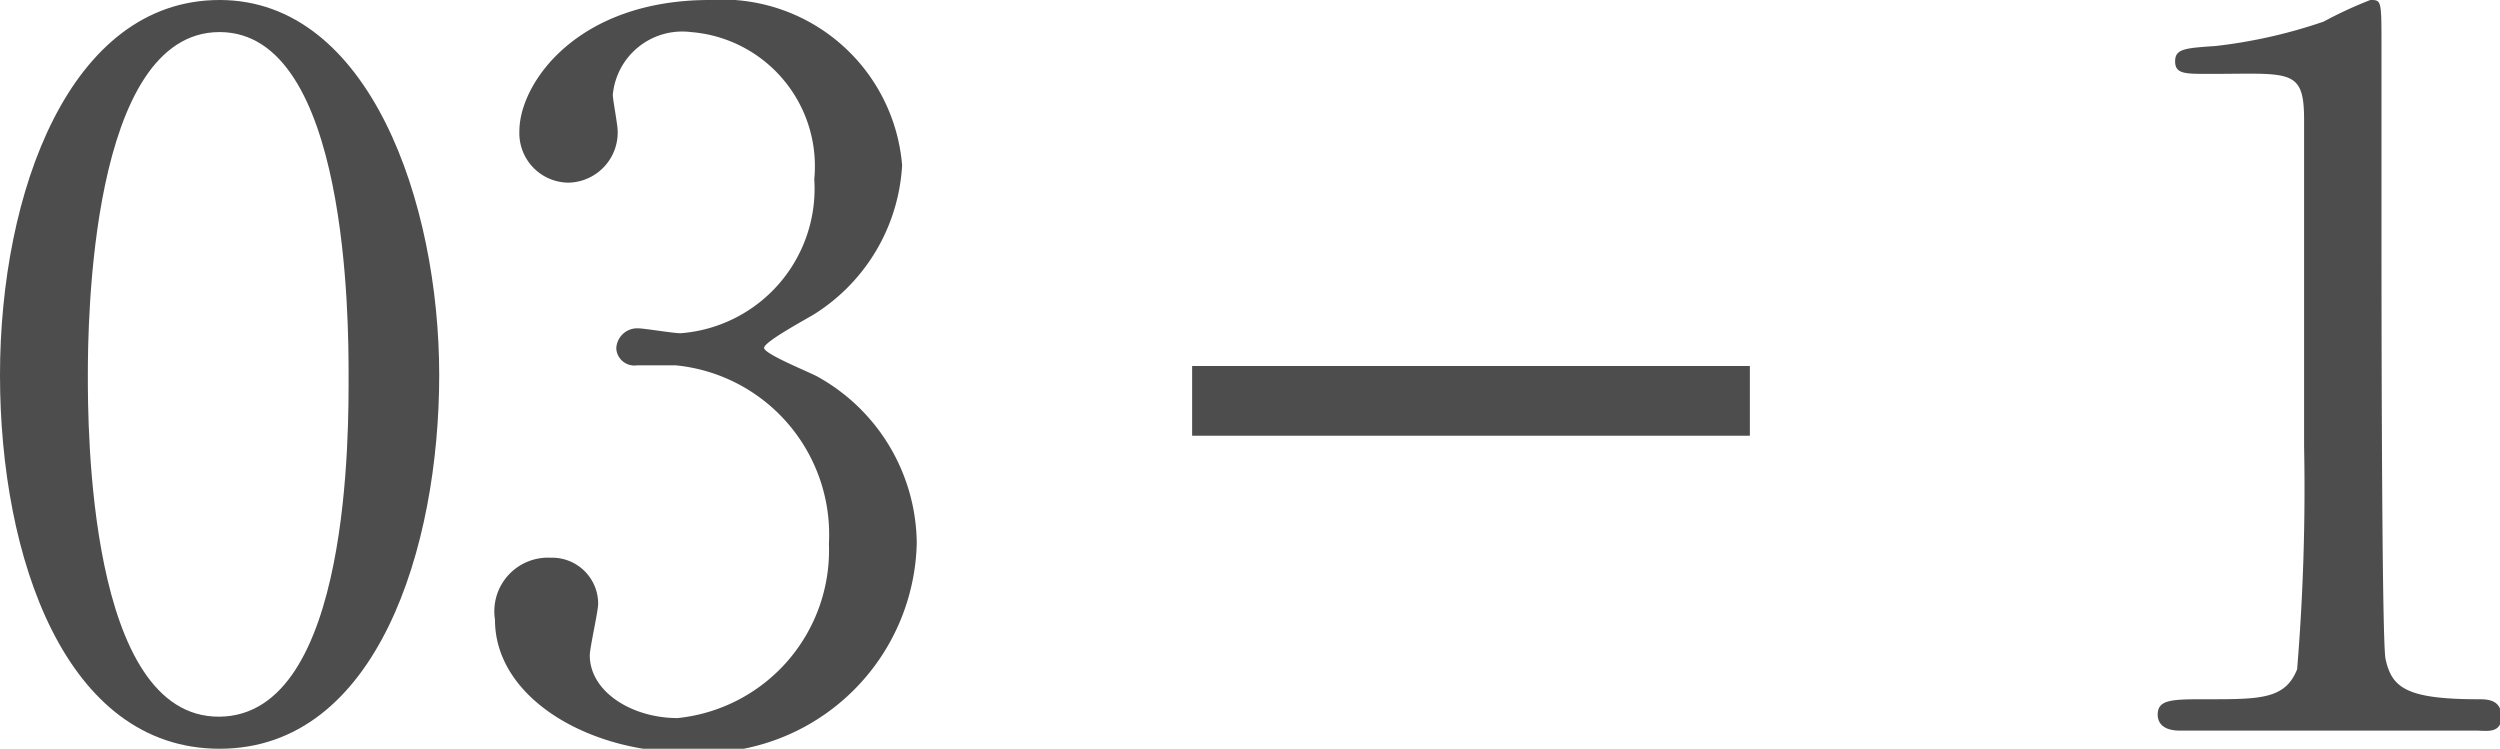 <svg height="10.74" viewBox="0 0 35.86 10.74" width="35.86" xmlns="http://www.w3.org/2000/svg" xmlns:xlink="http://www.w3.org/1999/xlink"><clipPath id="a"><path d="m0 0h35.86v10.74h-35.86z"/></clipPath><g clip-path="url(#a)"><g clip-path="url(#a)"><g fill="#4d4d4d"><path d="m3.15 10.74c-2.21 0-3.15-2.74-3.15-5.36s1-5.38 3.15-5.38 3.15 2.91 3.15 5.38-.89 5.36-3.15 5.36m0-10.28c-1.86 0-1.89 4.2-1.89 4.92s0 4.92 1.89 4.9 1.85-4.17 1.85-4.9 0-4.92-1.85-4.92"/><path d="m12.94 2.37a2.7 2.7 0 0 1 -1.25 2.13c-.11.07-.73.4-.73.49s.66.35.78.42a2.76 2.76 0 0 1 1.41 2.38 3.08 3.08 0 0 1 -3.31 3c-1.4 0-2.74-.78-2.74-1.9a.77.77 0 0 1 .8-.89.66.66 0 0 1 .68.66c0 .11-.12.63-.12.74 0 .52.6.9 1.26.9a2.42 2.42 0 0 0 2.17-2.5 2.44 2.44 0 0 0 -2.2-2.56h-.55a.26.26 0 0 1 -.3-.24.3.3 0 0 1 .32-.29c.08 0 .5.07.6.07a2.08 2.08 0 0 0 1.92-2.21 1.93 1.93 0 0 0 -1.77-2.11 1 1 0 0 0 -1.12.9c0 .07.07.43.07.52a.72.72 0 0 1 -.71.74.71.71 0 0 1 -.7-.74c0-.68.82-1.88 2.73-1.88a2.59 2.59 0 0 1 2.76 2.37"/><path d="m31.27 10.48c-.31 0-.32-.18-.32-.23 0-.22.21-.22.71-.22.76 0 1.12 0 1.29-.43a31.62 31.62 0 0 0 .1-3.2c0-.67 0-3.93 0-4.68s-.2-.66-1.37-.66c-.34 0-.48 0-.48-.18s.14-.19.58-.22a7.3 7.3 0 0 0 1.55-.35 5.93 5.93 0 0 1 .67-.31c.16 0 .16 0 .16.67v2.61c0 .64 0 6 .06 6.18.09.4.29.57 1.33.57.12 0 .33 0 .33.25s-.22.2-.35.2z"/></g><path d="m17.1 5.75h8" fill="none" stroke="#4d4d4d" stroke-miterlimit="10"/></g></g></svg>